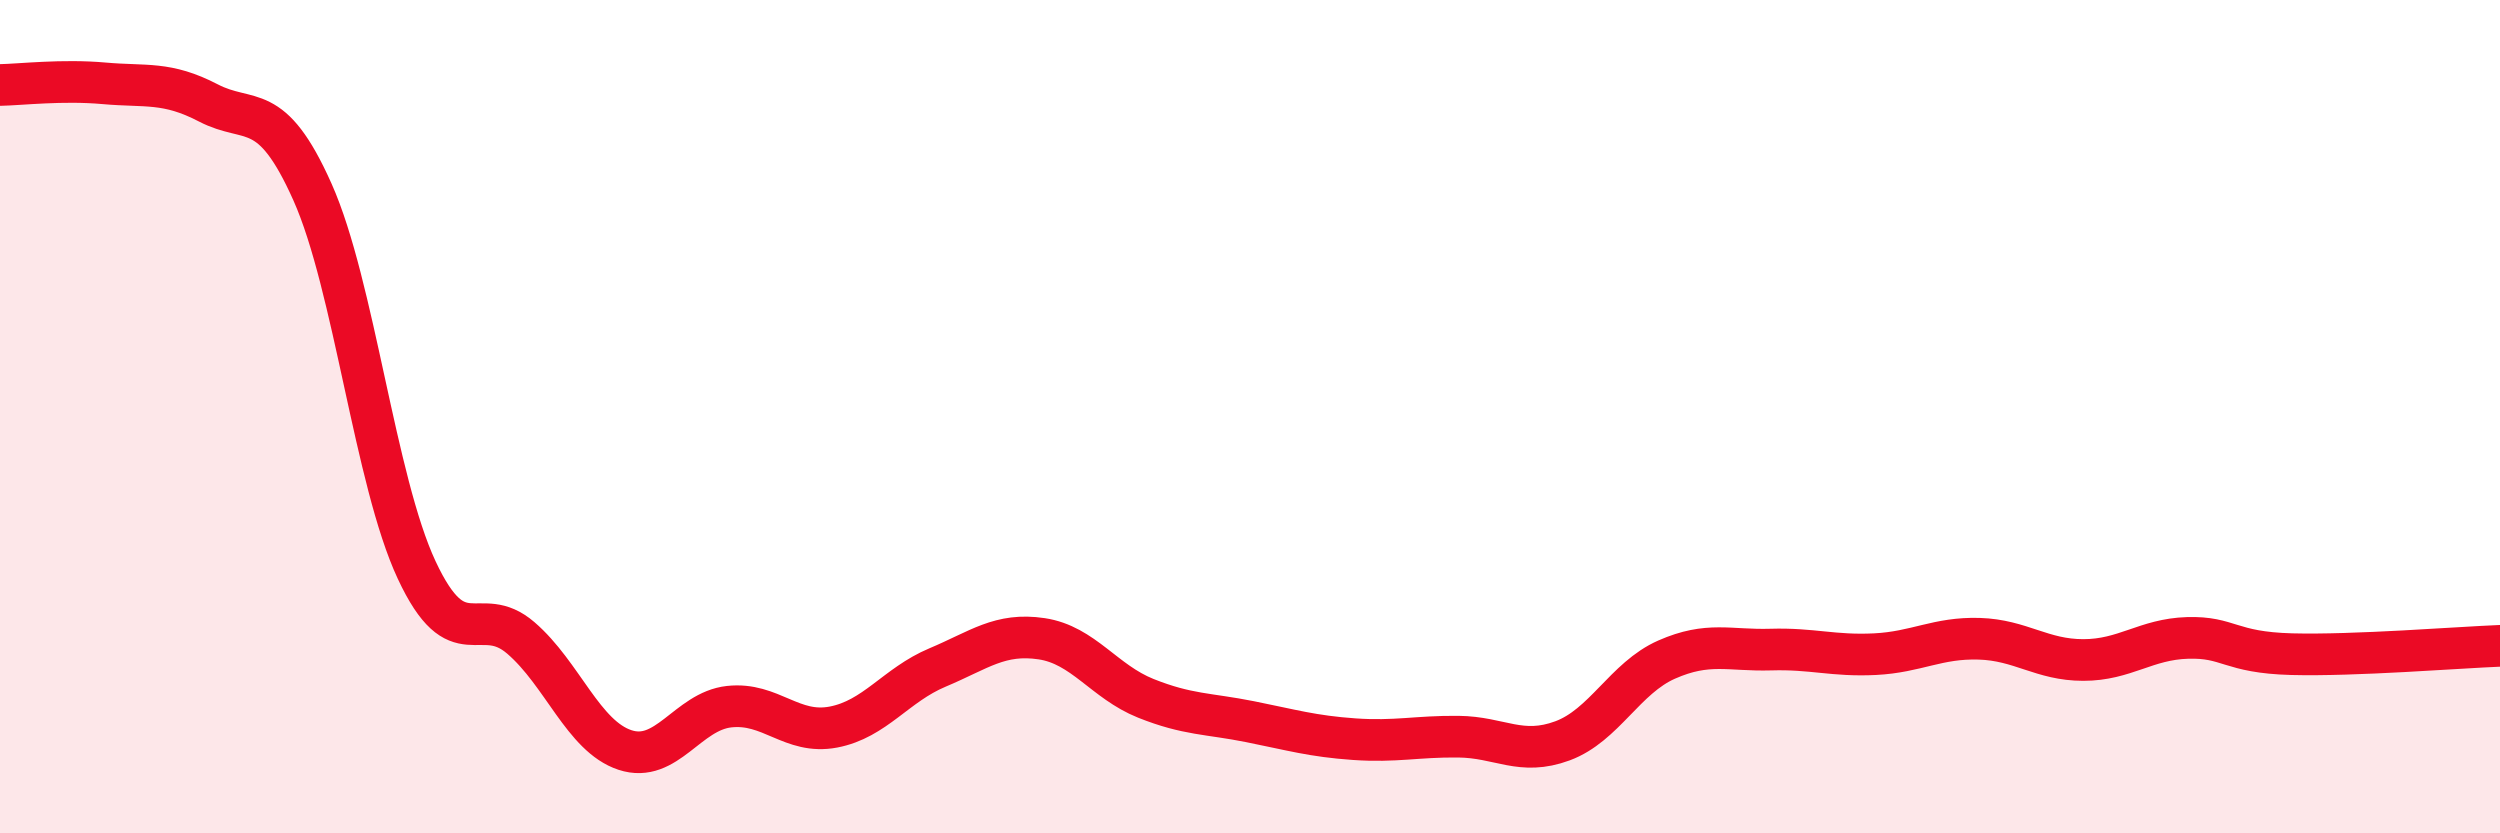 
    <svg width="60" height="20" viewBox="0 0 60 20" xmlns="http://www.w3.org/2000/svg">
      <path
        d="M 0,2.04 C 0.5,2.03 1.5,1.91 2.5,2 C 3.5,2.09 4,1.95 5,2.47 C 6,2.99 6.5,2.37 7.5,4.61 C 8.5,6.85 9,11.54 10,13.68 C 11,15.82 11.5,14.45 12.5,15.31 C 13.5,16.17 14,17.67 15,18 C 16,18.33 16.5,17.07 17.5,16.96 C 18.5,16.85 19,17.64 20,17.45 C 21,17.26 21.5,16.44 22.5,16.02 C 23.5,15.6 24,15.18 25,15.33 C 26,15.48 26.5,16.36 27.5,16.76 C 28.5,17.16 29,17.12 30,17.32 C 31,17.52 31.5,17.67 32.5,17.74 C 33.5,17.81 34,17.67 35,17.68 C 36,17.69 36.5,18.15 37.5,17.78 C 38.5,17.41 39,16.27 40,15.83 C 41,15.39 41.5,15.62 42.5,15.59 C 43.5,15.56 44,15.75 45,15.7 C 46,15.65 46.5,15.3 47.5,15.33 C 48.5,15.36 49,15.84 50,15.84 C 51,15.84 51.5,15.34 52.5,15.31 C 53.5,15.28 53.5,15.66 55,15.7 C 56.5,15.74 59,15.54 60,15.5L60 20L0 20Z"
        fill="#EB0A25"
        opacity="0.1"
        stroke-linecap="round"
        stroke-linejoin="round"
      />
      <path
        d="M 0,2.04 C 0.5,2.03 1.5,1.91 2.5,2 C 3.5,2.09 4,1.95 5,2.47 C 6,2.99 6.5,2.37 7.5,4.61 C 8.5,6.85 9,11.54 10,13.68 C 11,15.82 11.5,14.45 12.5,15.31 C 13.5,16.17 14,17.67 15,18 C 16,18.33 16.5,17.07 17.5,16.96 C 18.5,16.85 19,17.64 20,17.45 C 21,17.26 21.5,16.44 22.5,16.02 C 23.5,15.6 24,15.18 25,15.33 C 26,15.48 26.5,16.36 27.5,16.76 C 28.5,17.16 29,17.12 30,17.32 C 31,17.52 31.5,17.67 32.5,17.74 C 33.5,17.81 34,17.67 35,17.68 C 36,17.69 36.5,18.15 37.5,17.78 C 38.5,17.41 39,16.27 40,15.83 C 41,15.39 41.5,15.62 42.5,15.59 C 43.5,15.56 44,15.75 45,15.7 C 46,15.65 46.5,15.3 47.5,15.33 C 48.5,15.36 49,15.84 50,15.84 C 51,15.84 51.5,15.34 52.5,15.31 C 53.5,15.28 53.5,15.66 55,15.7 C 56.5,15.74 59,15.54 60,15.5"
        stroke="#EB0A25"
        stroke-width="1"
        fill="none"
        stroke-linecap="round"
        stroke-linejoin="round"
      />
    </svg>
  